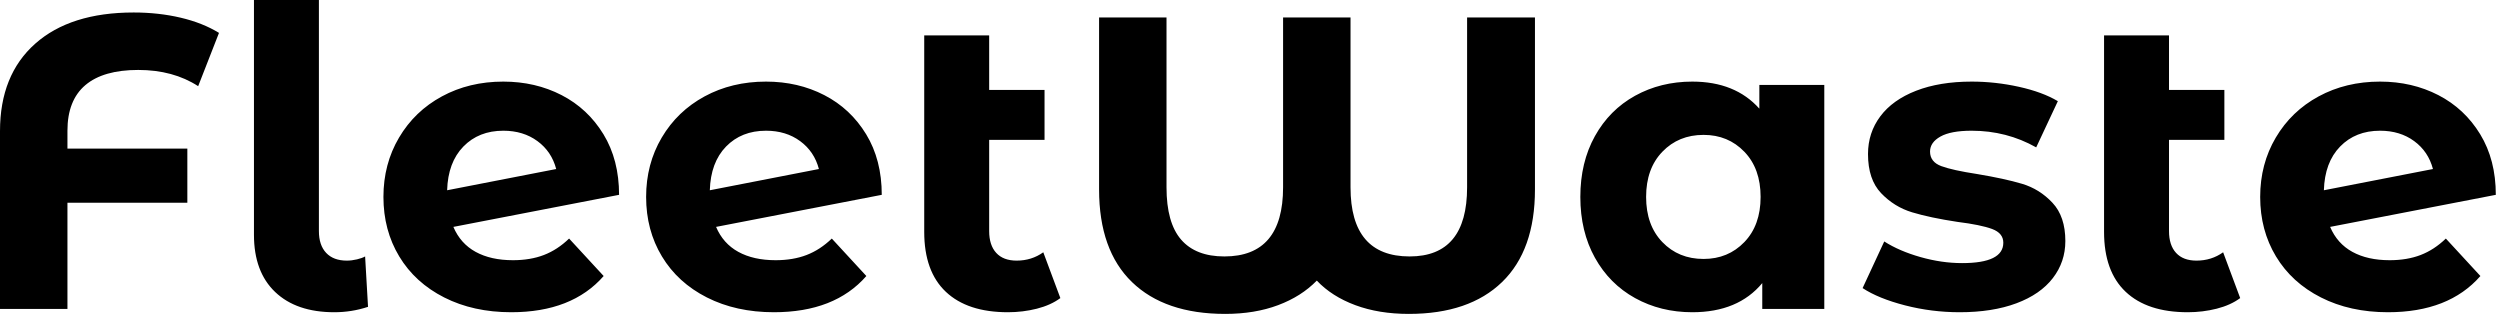 <svg baseProfile="full" height="28" version="1.1" viewBox="0 0 223 28" width="223" xmlns="http://www.w3.org/2000/svg" xmlns:ev="http://www.w3.org/2001/xml-events" xmlns:xlink="http://www.w3.org/1999/xlink"><defs /><g><path d="M8.875 11.66V13.257H19.57V18.085H8.875V27.554H2.859V11.698Q2.859 6.684 5.997 3.899Q9.135 1.114 14.78 1.114Q17.008 1.114 18.976 1.578Q20.944 2.042 22.393 2.934L20.536 7.687Q18.308 6.239 15.188 6.239Q12.069 6.239 10.472 7.594Q8.875 8.95 8.875 11.66Z M25.512 20.944V0.0H31.305V20.61Q31.305 21.873 31.955 22.56Q32.605 23.247 33.793 23.247Q34.239 23.247 34.703 23.135Q35.167 23.024 35.427 22.875L35.687 27.369Q34.239 27.851 32.679 27.851Q29.3 27.851 27.406 26.05Q25.512 24.249 25.512 20.944Z M53.623 21.279 56.706 24.621Q53.883 27.851 48.462 27.851Q45.082 27.851 42.483 26.533Q39.883 25.215 38.472 22.875Q37.061 20.536 37.061 17.565Q37.061 14.631 38.454 12.273Q39.846 9.915 42.279 8.597Q44.711 7.279 47.756 7.279Q50.615 7.279 52.955 8.485Q55.294 9.692 56.687 11.976Q58.08 14.26 58.08 17.379L43.3 20.239Q43.931 21.724 45.286 22.467Q46.642 23.21 48.61 23.21Q50.17 23.21 51.377 22.745Q52.584 22.281 53.623 21.279ZM42.743 16.971 52.472 15.077Q52.064 13.517 50.801 12.589Q49.538 11.66 47.756 11.66Q45.565 11.66 44.191 13.072Q42.817 14.483 42.743 16.971Z M77.056 21.279 80.138 24.621Q77.316 27.851 71.894 27.851Q68.515 27.851 65.915 26.533Q63.316 25.215 61.905 22.875Q60.493 20.536 60.493 17.565Q60.493 14.631 61.886 12.273Q63.279 9.915 65.711 8.597Q68.143 7.279 71.188 7.279Q74.048 7.279 76.387 8.485Q78.727 9.692 80.119 11.976Q81.512 14.26 81.512 17.379L66.732 20.239Q67.363 21.724 68.719 22.467Q70.074 23.21 72.042 23.21Q73.602 23.21 74.809 22.745Q76.016 22.281 77.056 21.279ZM66.175 16.971 75.905 15.077Q75.496 13.517 74.233 12.589Q72.971 11.66 71.188 11.66Q68.997 11.66 67.623 13.072Q66.249 14.483 66.175 16.971Z M97.443 26.589Q96.589 27.22 95.345 27.536Q94.101 27.851 92.764 27.851Q89.162 27.851 87.231 26.032Q85.3 24.212 85.3 20.684V3.156H91.093V8.021H96.032V12.477H91.093V20.61Q91.093 21.873 91.724 22.56Q92.355 23.247 93.544 23.247Q94.881 23.247 95.92 22.504Z M139.777 1.56V16.897Q139.777 22.318 136.844 25.159Q133.91 28 128.525 28Q125.851 28 123.753 27.22Q121.655 26.44 120.318 25.029Q118.944 26.44 116.865 27.22Q114.785 28 112.149 28Q106.764 28 103.83 25.159Q100.897 22.318 100.897 16.897V1.56H106.912V16.711Q106.912 19.867 108.212 21.371Q109.512 22.875 112.074 22.875Q117.31 22.875 117.31 16.711V1.56H123.326V16.711Q123.326 22.875 128.599 22.875Q133.724 22.875 133.724 16.711V1.56Z M165.586 7.576V27.554H160.053V25.252Q157.899 27.851 153.814 27.851Q150.992 27.851 148.708 26.589Q146.424 25.326 145.125 22.987Q143.825 20.647 143.825 17.565Q143.825 14.483 145.125 12.143Q146.424 9.804 148.708 8.541Q150.992 7.279 153.814 7.279Q157.639 7.279 159.793 9.692V7.576ZM159.905 17.565Q159.905 15.04 158.456 13.536Q157.008 12.032 154.817 12.032Q152.589 12.032 151.141 13.536Q149.692 15.04 149.692 17.565Q149.692 20.09 151.141 21.594Q152.589 23.098 154.817 23.098Q157.008 23.098 158.456 21.594Q159.905 20.09 159.905 17.565Z M169.003 25.698 170.934 21.538Q172.271 22.393 174.164 22.931Q176.058 23.469 177.878 23.469Q181.554 23.469 181.554 21.65Q181.554 20.796 180.552 20.424Q179.549 20.053 177.469 19.793Q175.019 19.422 173.422 18.939Q171.825 18.456 170.655 17.231Q169.485 16.005 169.485 13.74Q169.485 11.846 170.581 10.379Q171.676 8.912 173.775 8.095Q175.873 7.279 178.732 7.279Q180.849 7.279 182.947 7.743Q185.045 8.207 186.419 9.024L184.488 13.146Q181.851 11.66 178.732 11.66Q176.875 11.66 175.947 12.18Q175.019 12.7 175.019 13.517Q175.019 14.446 176.021 14.817Q177.024 15.188 179.215 15.523Q181.666 15.931 183.225 16.395Q184.785 16.859 185.936 18.085Q187.088 19.31 187.088 21.501Q187.088 23.358 185.973 24.806Q184.859 26.255 182.724 27.053Q180.589 27.851 177.655 27.851Q175.167 27.851 172.79 27.239Q170.414 26.626 169.003 25.698Z M202.684 26.589Q201.83 27.22 200.586 27.536Q199.342 27.851 198.005 27.851Q194.403 27.851 192.472 26.032Q190.541 24.212 190.541 20.684V3.156H196.334V8.021H201.273V12.477H196.334V20.61Q196.334 21.873 196.966 22.56Q197.597 23.247 198.785 23.247Q200.122 23.247 201.162 22.504Z M221.029 21.279 224.111 24.621Q221.289 27.851 215.867 27.851Q212.488 27.851 209.889 26.533Q207.289 25.215 205.878 22.875Q204.467 20.536 204.467 17.565Q204.467 14.631 205.859 12.273Q207.252 9.915 209.684 8.597Q212.117 7.279 215.162 7.279Q218.021 7.279 220.361 8.485Q222.7 9.692 224.093 11.976Q225.485 14.26 225.485 17.379L210.706 20.239Q211.337 21.724 212.692 22.467Q214.048 23.21 216.016 23.21Q217.576 23.21 218.782 22.745Q219.989 22.281 221.029 21.279ZM210.149 16.971 219.878 15.077Q219.469 13.517 218.207 12.589Q216.944 11.66 215.162 11.66Q212.971 11.66 211.597 13.072Q210.223 14.483 210.149 16.971Z " fill="rgb(0,0,0)" transform="translate(-2.859, 0)" /></g></svg>